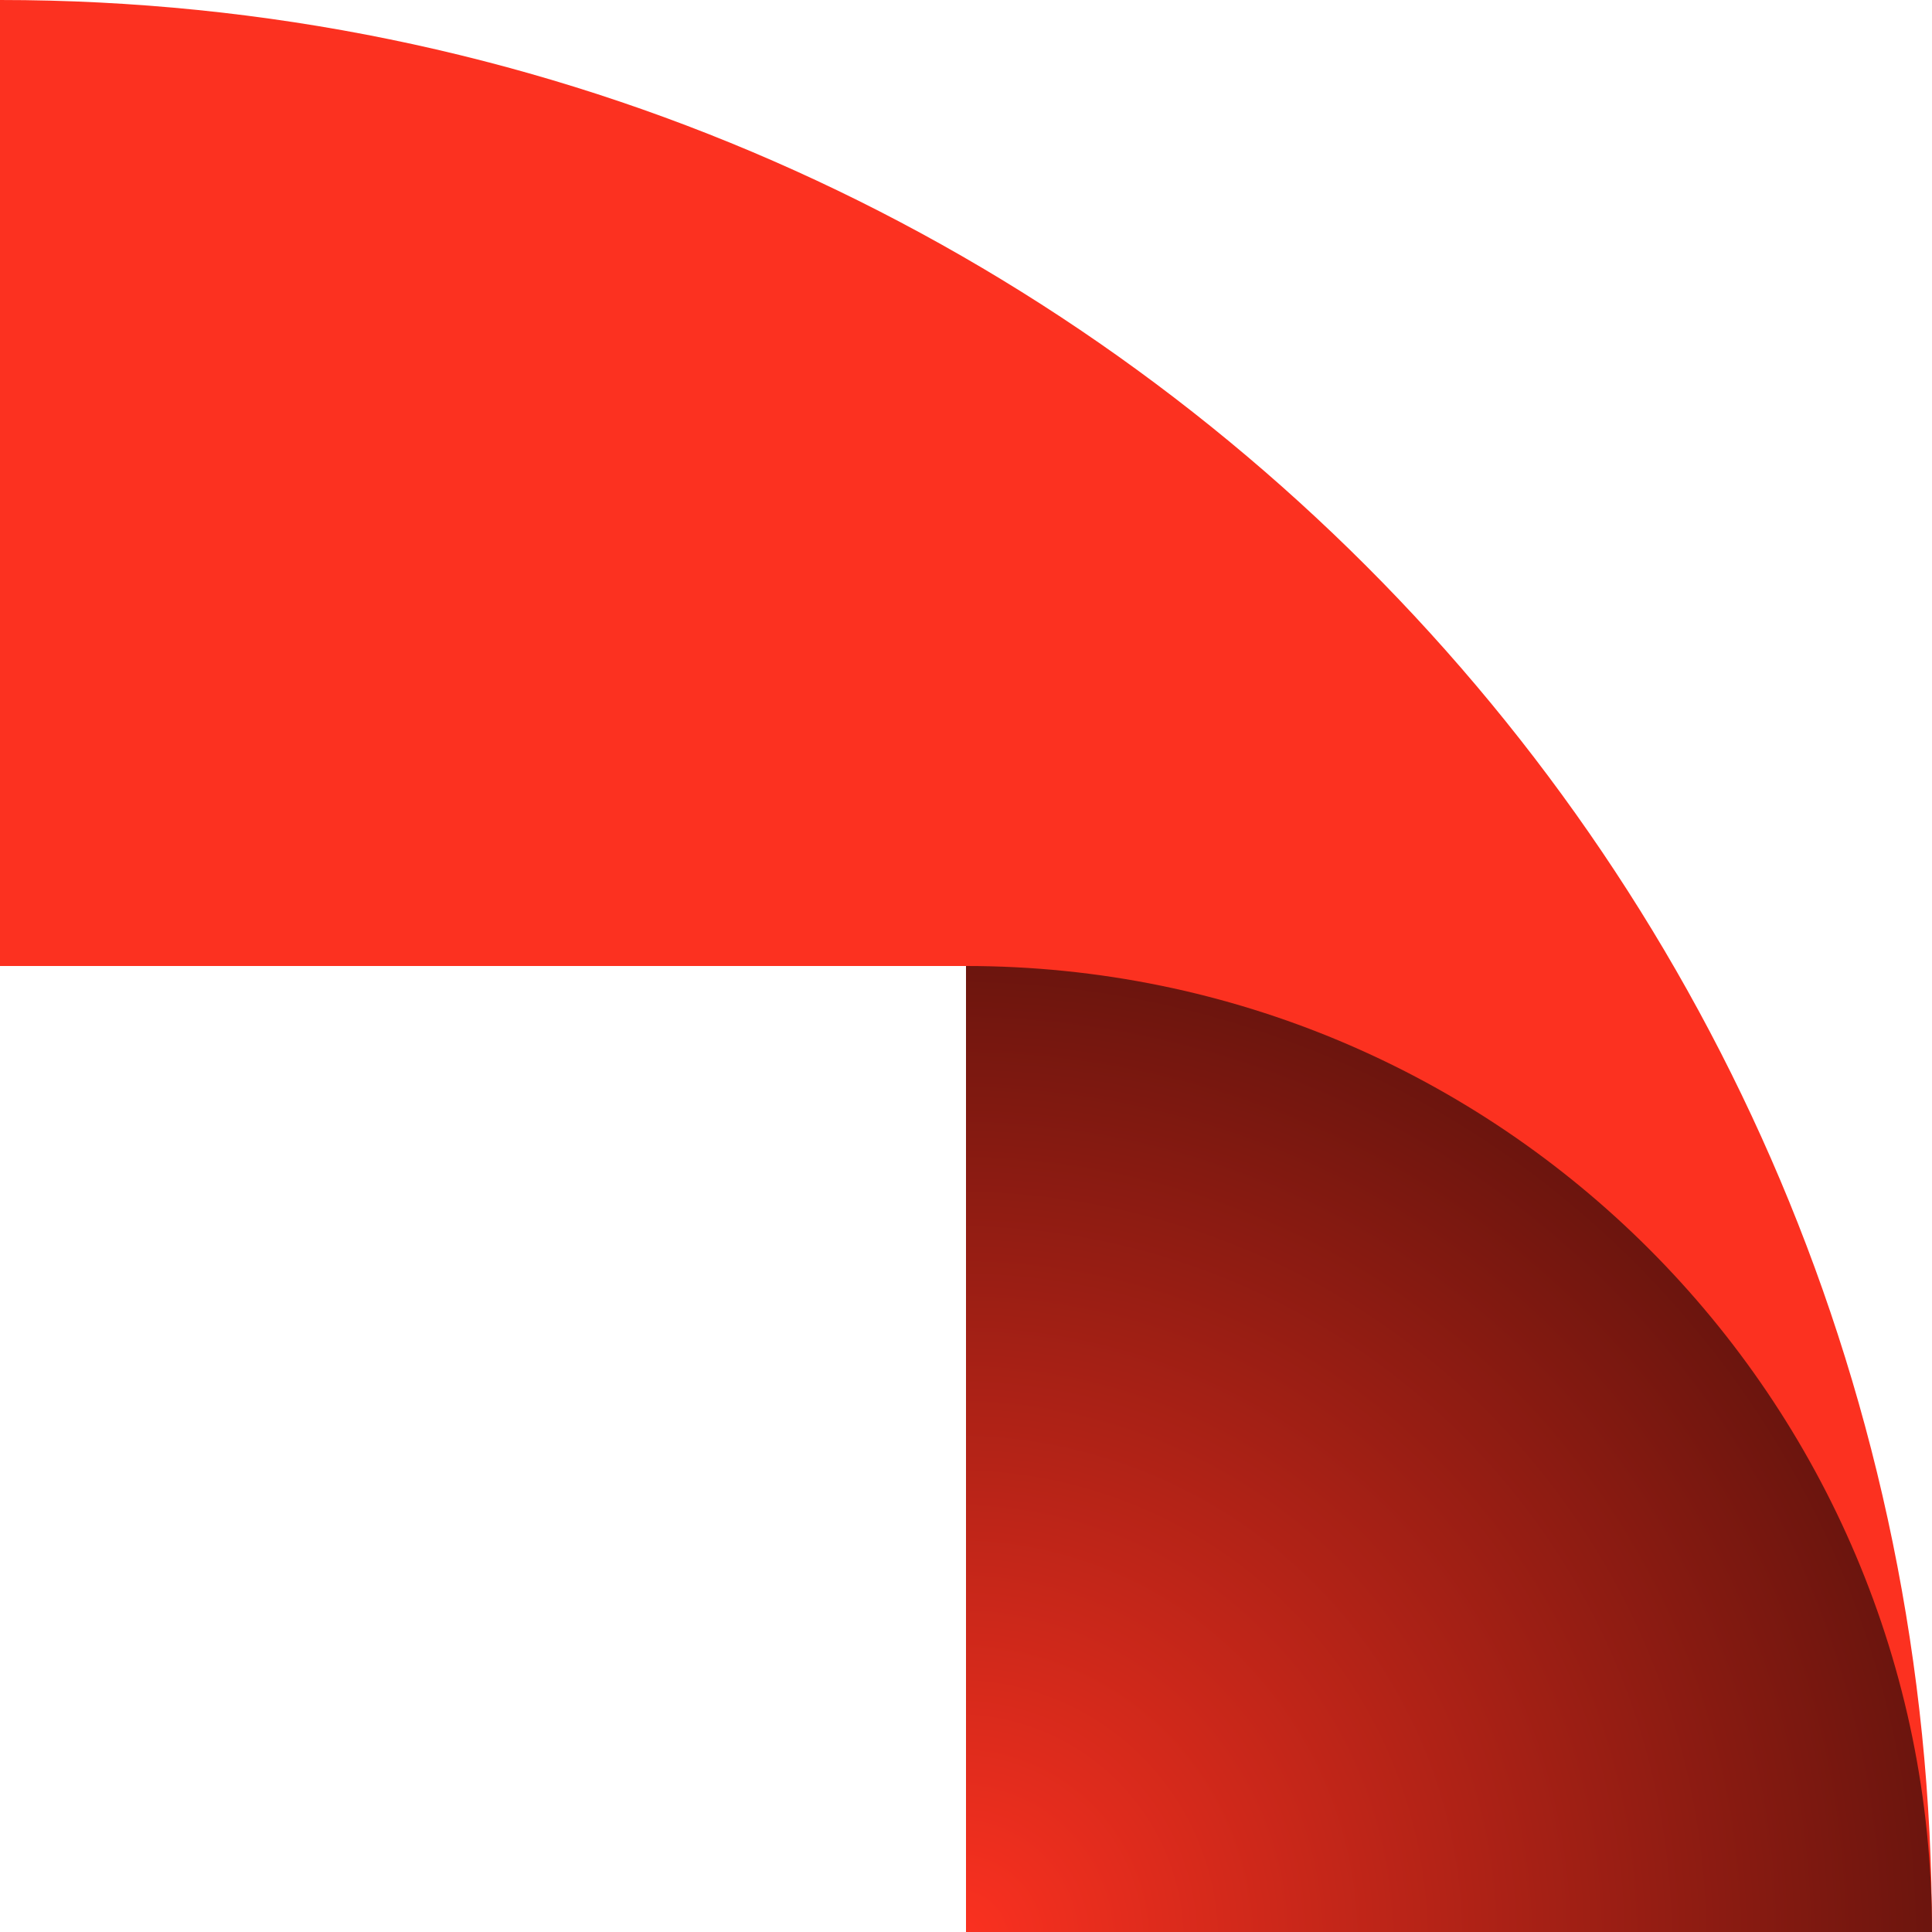 <?xml version="1.0" encoding="UTF-8"?> <svg xmlns="http://www.w3.org/2000/svg" width="24" height="24" viewBox="0 0 24 24" fill="none"><path d="M-1.04907e-06 0C13.255 -5.79387e-07 24 10.745 24 24L12 24L12 12L-5.24537e-07 12L-1.04907e-06 0Z" fill="#FC3120"></path><path d="M12 24L12 12V12C18.627 12 24 17.373 24 24V24L12 24Z" fill="url(#paint0_radial_110_1431)"></path><defs><radialGradient id="paint0_radial_110_1431" cx="0" cy="0" r="1" gradientUnits="userSpaceOnUse" gradientTransform="translate(12 24) rotate(-45) scale(31.183)"><stop stop-color="#FC3120"></stop><stop offset="0.668"></stop></radialGradient></defs></svg> 